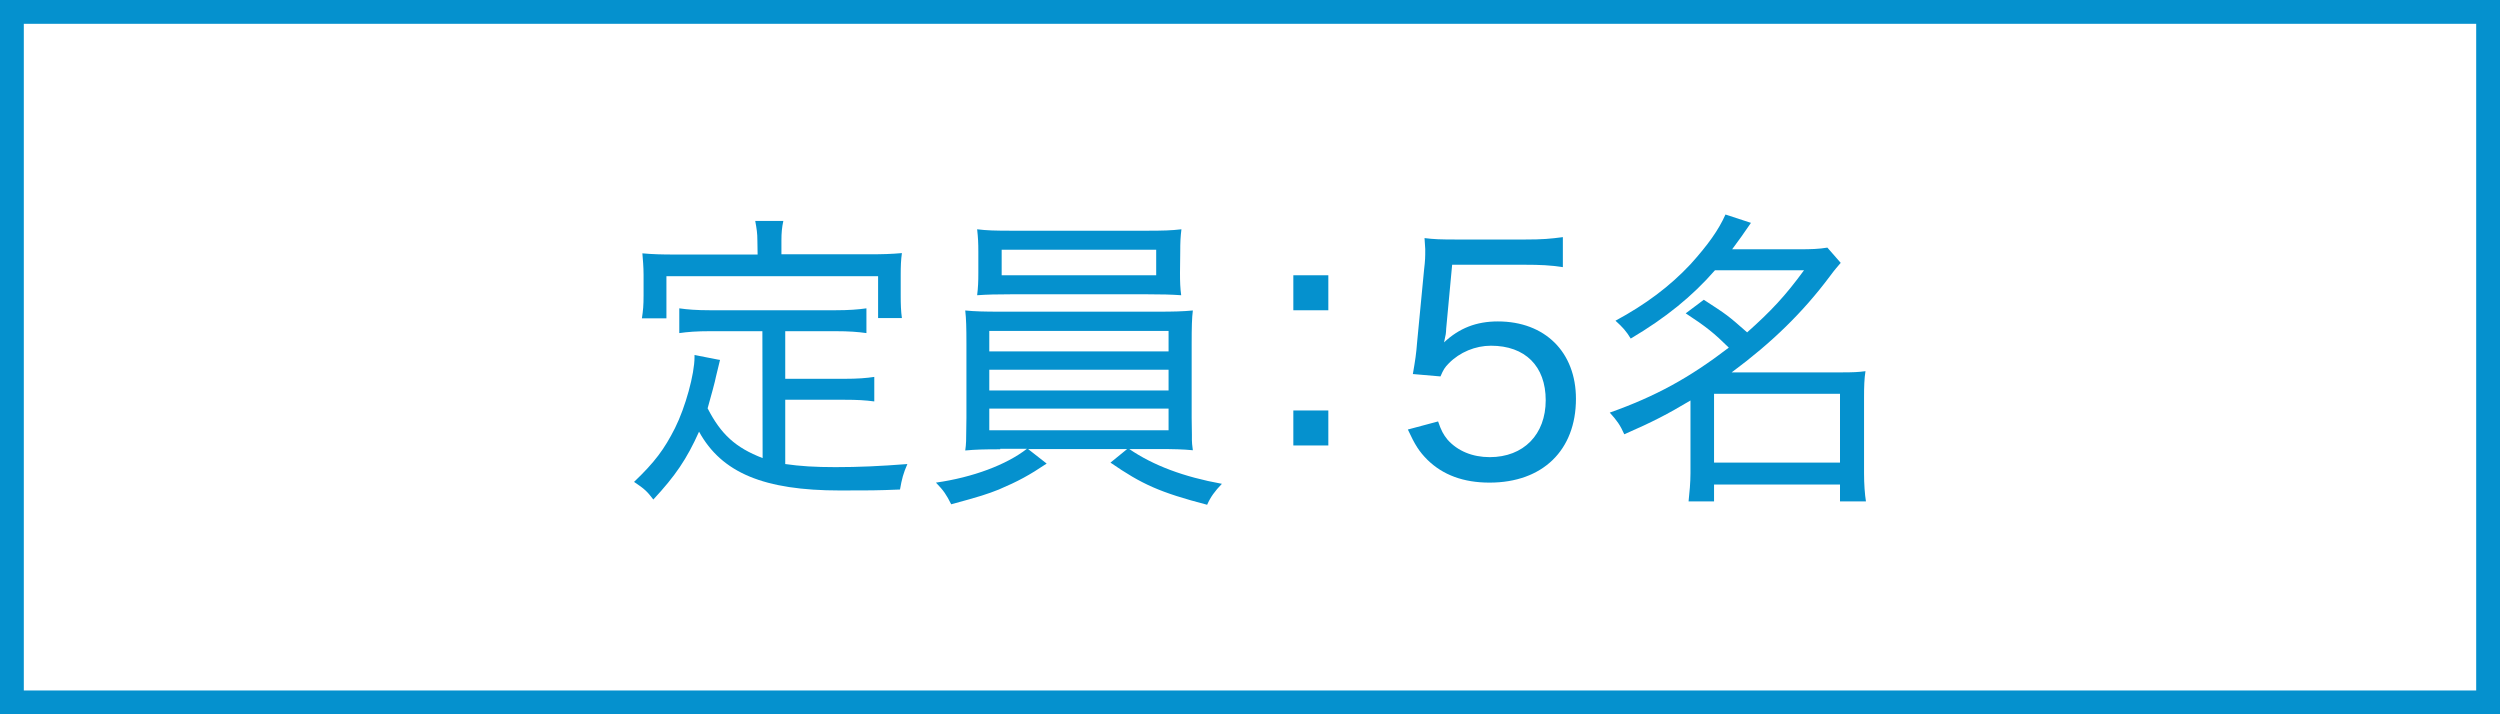 <?xml version="1.0" encoding="utf-8"?>
<!-- Generator: Adobe Illustrator 24.0.0, SVG Export Plug-In . SVG Version: 6.00 Build 0)  -->
<svg version="1.1" id="レイヤー_1" xmlns="http://www.w3.org/2000/svg" xmlns:xlink="http://www.w3.org/1999/xlink" x="0px"
	 y="0px" viewBox="0 0 105 30" style="enable-background:new 0 0 105 30;" xml:space="preserve">
<style type="text/css">
	.st0{fill:#0591CE;}
</style>
<g>
	<path class="st0" d="M104,1v28H1V1H104 M105,0H0v30h105V0L105,0z"/>
</g>
<g>
	<g>
		<path class="st0" d="M32.02,13.91h-2.2c-0.56,0-0.94,0.03-1.29,0.08v-1.04c0.34,0.05,0.73,0.08,1.29,0.08h5.27
			c0.56,0,0.95-0.03,1.3-0.08v1.04c-0.35-0.05-0.73-0.08-1.3-0.08h-2.11v2h2.48c0.56,0,0.94-0.03,1.26-0.08v1.03
			c-0.38-0.05-0.71-0.07-1.26-0.07h-2.48v2.7c0.62,0.09,1.25,0.13,2.11,0.13c0.97,0,1.87-0.04,3.02-0.13
			c-0.17,0.39-0.23,0.61-0.31,1.07c-0.98,0.04-1.29,0.04-2.52,0.04c-3.19,0-4.97-0.74-5.92-2.47c-0.52,1.16-1,1.86-1.92,2.85
			c-0.26-0.34-0.36-0.44-0.81-0.74c0.87-0.83,1.27-1.37,1.72-2.26c0.44-0.88,0.82-2.27,0.82-2.98c0-0.03,0-0.05,0-0.09l1.07,0.21
			c-0.05,0.19-0.05,0.19-0.17,0.7c-0.03,0.18-0.21,0.83-0.35,1.33c0.56,1.09,1.17,1.65,2.31,2.09L32.02,13.91L32.02,13.91z
			 M31.81,10.1c0-0.31-0.03-0.49-0.09-0.82h1.18c-0.06,0.27-0.08,0.51-0.08,0.82v0.58h3.72c0.51,0,0.9-0.01,1.34-0.05
			c-0.04,0.29-0.05,0.55-0.05,0.9v0.88c0,0.38,0.01,0.66,0.05,0.95h-1V11.6h-8.89v1.77h-1.03c0.05-0.33,0.07-0.53,0.07-0.96v-0.87
			c0-0.32-0.03-0.66-0.05-0.9c0.43,0.04,0.83,0.05,1.34,0.05h3.5L31.81,10.1L31.81,10.1z"/>
		<path class="st0" d="M42.01,18.87c-0.68,0-1.04,0.01-1.47,0.05c0.04-0.3,0.04-0.3,0.05-1.37v-3.11c0-0.68-0.01-1.05-0.05-1.4
			c0.4,0.04,0.82,0.05,1.47,0.05h6.63c0.64,0,1.03-0.01,1.46-0.05c-0.04,0.31-0.05,0.7-0.05,1.4v3.11l0.01,0.71v0.23
			c0,0.09,0.01,0.2,0.04,0.42c-0.42-0.04-0.79-0.05-1.46-0.05h-1.21c1.01,0.69,2.29,1.17,3.89,1.46c-0.3,0.31-0.48,0.56-0.62,0.88
			c-1.99-0.52-2.74-0.86-4.06-1.77l0.7-0.57h-4.16l0.78,0.61c-0.73,0.49-1.21,0.75-2.01,1.09c-0.48,0.19-0.78,0.29-2,0.62
			c-0.2-0.4-0.31-0.57-0.64-0.91c1.55-0.22,2.96-0.75,3.82-1.42h-1.12V18.87z M49.56,11.46c0,0.39,0.01,0.65,0.05,0.94
			c-0.42-0.03-0.84-0.04-1.44-0.04h-5.69c-0.61,0-1.03,0.01-1.44,0.04c0.04-0.33,0.05-0.57,0.05-0.94v-0.88
			c0-0.38-0.01-0.58-0.05-0.95c0.4,0.05,0.75,0.06,1.47,0.06h5.64c0.7,0,1.05-0.01,1.47-0.06c-0.04,0.32-0.05,0.55-0.05,0.95
			L49.56,11.46L49.56,11.46z M41.55,14.76h7.53V13.9h-7.53C41.55,13.9,41.55,14.76,41.55,14.76z M41.55,16.4h7.53v-0.87h-7.53
			C41.55,15.53,41.55,16.4,41.55,16.4z M41.55,18.07h7.53v-0.91h-7.53C41.55,17.16,41.55,18.07,41.55,18.07z M42.07,10.49v1.07h6.49
			v-1.07H42.07z"/>
		<path class="st0" d="M55.79,13.03h-1.47v-1.47h1.47C55.79,11.56,55.79,13.03,55.79,13.03z M54.32,18.71v-1.47h1.47v1.47H54.32z"/>
		<path class="st0" d="M60.74,13.8c-0.01,0.22-0.01,0.22-0.09,0.58c0.64-0.6,1.36-0.88,2.26-0.88c1.98,0,3.28,1.29,3.28,3.25
			c0,2.16-1.4,3.52-3.63,3.52c-1.09,0-1.96-0.32-2.61-0.96c-0.34-0.34-0.52-0.62-0.82-1.27l1.27-0.34c0.13,0.38,0.22,0.55,0.4,0.77
			c0.42,0.47,1.04,0.73,1.77,0.73c1.42,0,2.35-0.95,2.35-2.39c0-1.43-0.86-2.29-2.3-2.29c-0.65,0-1.31,0.27-1.77,0.74
			c-0.17,0.17-0.23,0.27-0.35,0.55l-1.16-0.1c0.1-0.58,0.14-0.83,0.18-1.35l0.29-3.02c0.05-0.43,0.05-0.52,0.05-0.88
			c0-0.04,0-0.05-0.03-0.46c0.39,0.05,0.65,0.06,1.39,0.06h2.81c0.77,0,1.08-0.03,1.61-0.1v1.26c-0.52-0.08-0.95-0.1-1.6-0.1h-3.05
			L60.74,13.8z"/>
		<path class="st0" d="M71.56,12.59c1,0.65,1,0.65,1.82,1.37c1.01-0.9,1.6-1.53,2.39-2.61h-3.74c-0.95,1.09-2.07,2-3.54,2.87
			c-0.18-0.3-0.34-0.48-0.64-0.75c1.26-0.68,2.28-1.44,3.15-2.37c0.74-0.82,1.18-1.44,1.47-2.09l1.07,0.35
			c-0.35,0.51-0.47,0.68-0.79,1.11h2.82c0.49,0,0.82-0.01,1.18-0.07l0.56,0.64c-0.14,0.17-0.21,0.23-0.46,0.57
			c-1.13,1.51-2.42,2.77-4.12,4.03h4.63c0.46,0,0.69-0.01,0.99-0.05c-0.05,0.32-0.06,0.65-0.06,1.09v3.2c0,0.43,0.03,0.88,0.08,1.18
			h-1.09v-0.71h-5.29v0.71h-1.07C70.96,20.7,71,20.25,71,19.88v-3.06c-0.97,0.58-1.59,0.9-2.78,1.42c-0.17-0.38-0.3-0.57-0.61-0.91
			c1.94-0.69,3.34-1.46,5-2.73c-0.62-0.61-0.94-0.87-1.81-1.44L71.56,12.59z M71.99,19.43h5.29v-2.89h-5.29V19.43z"/>
	</g>
</g>
</svg>
